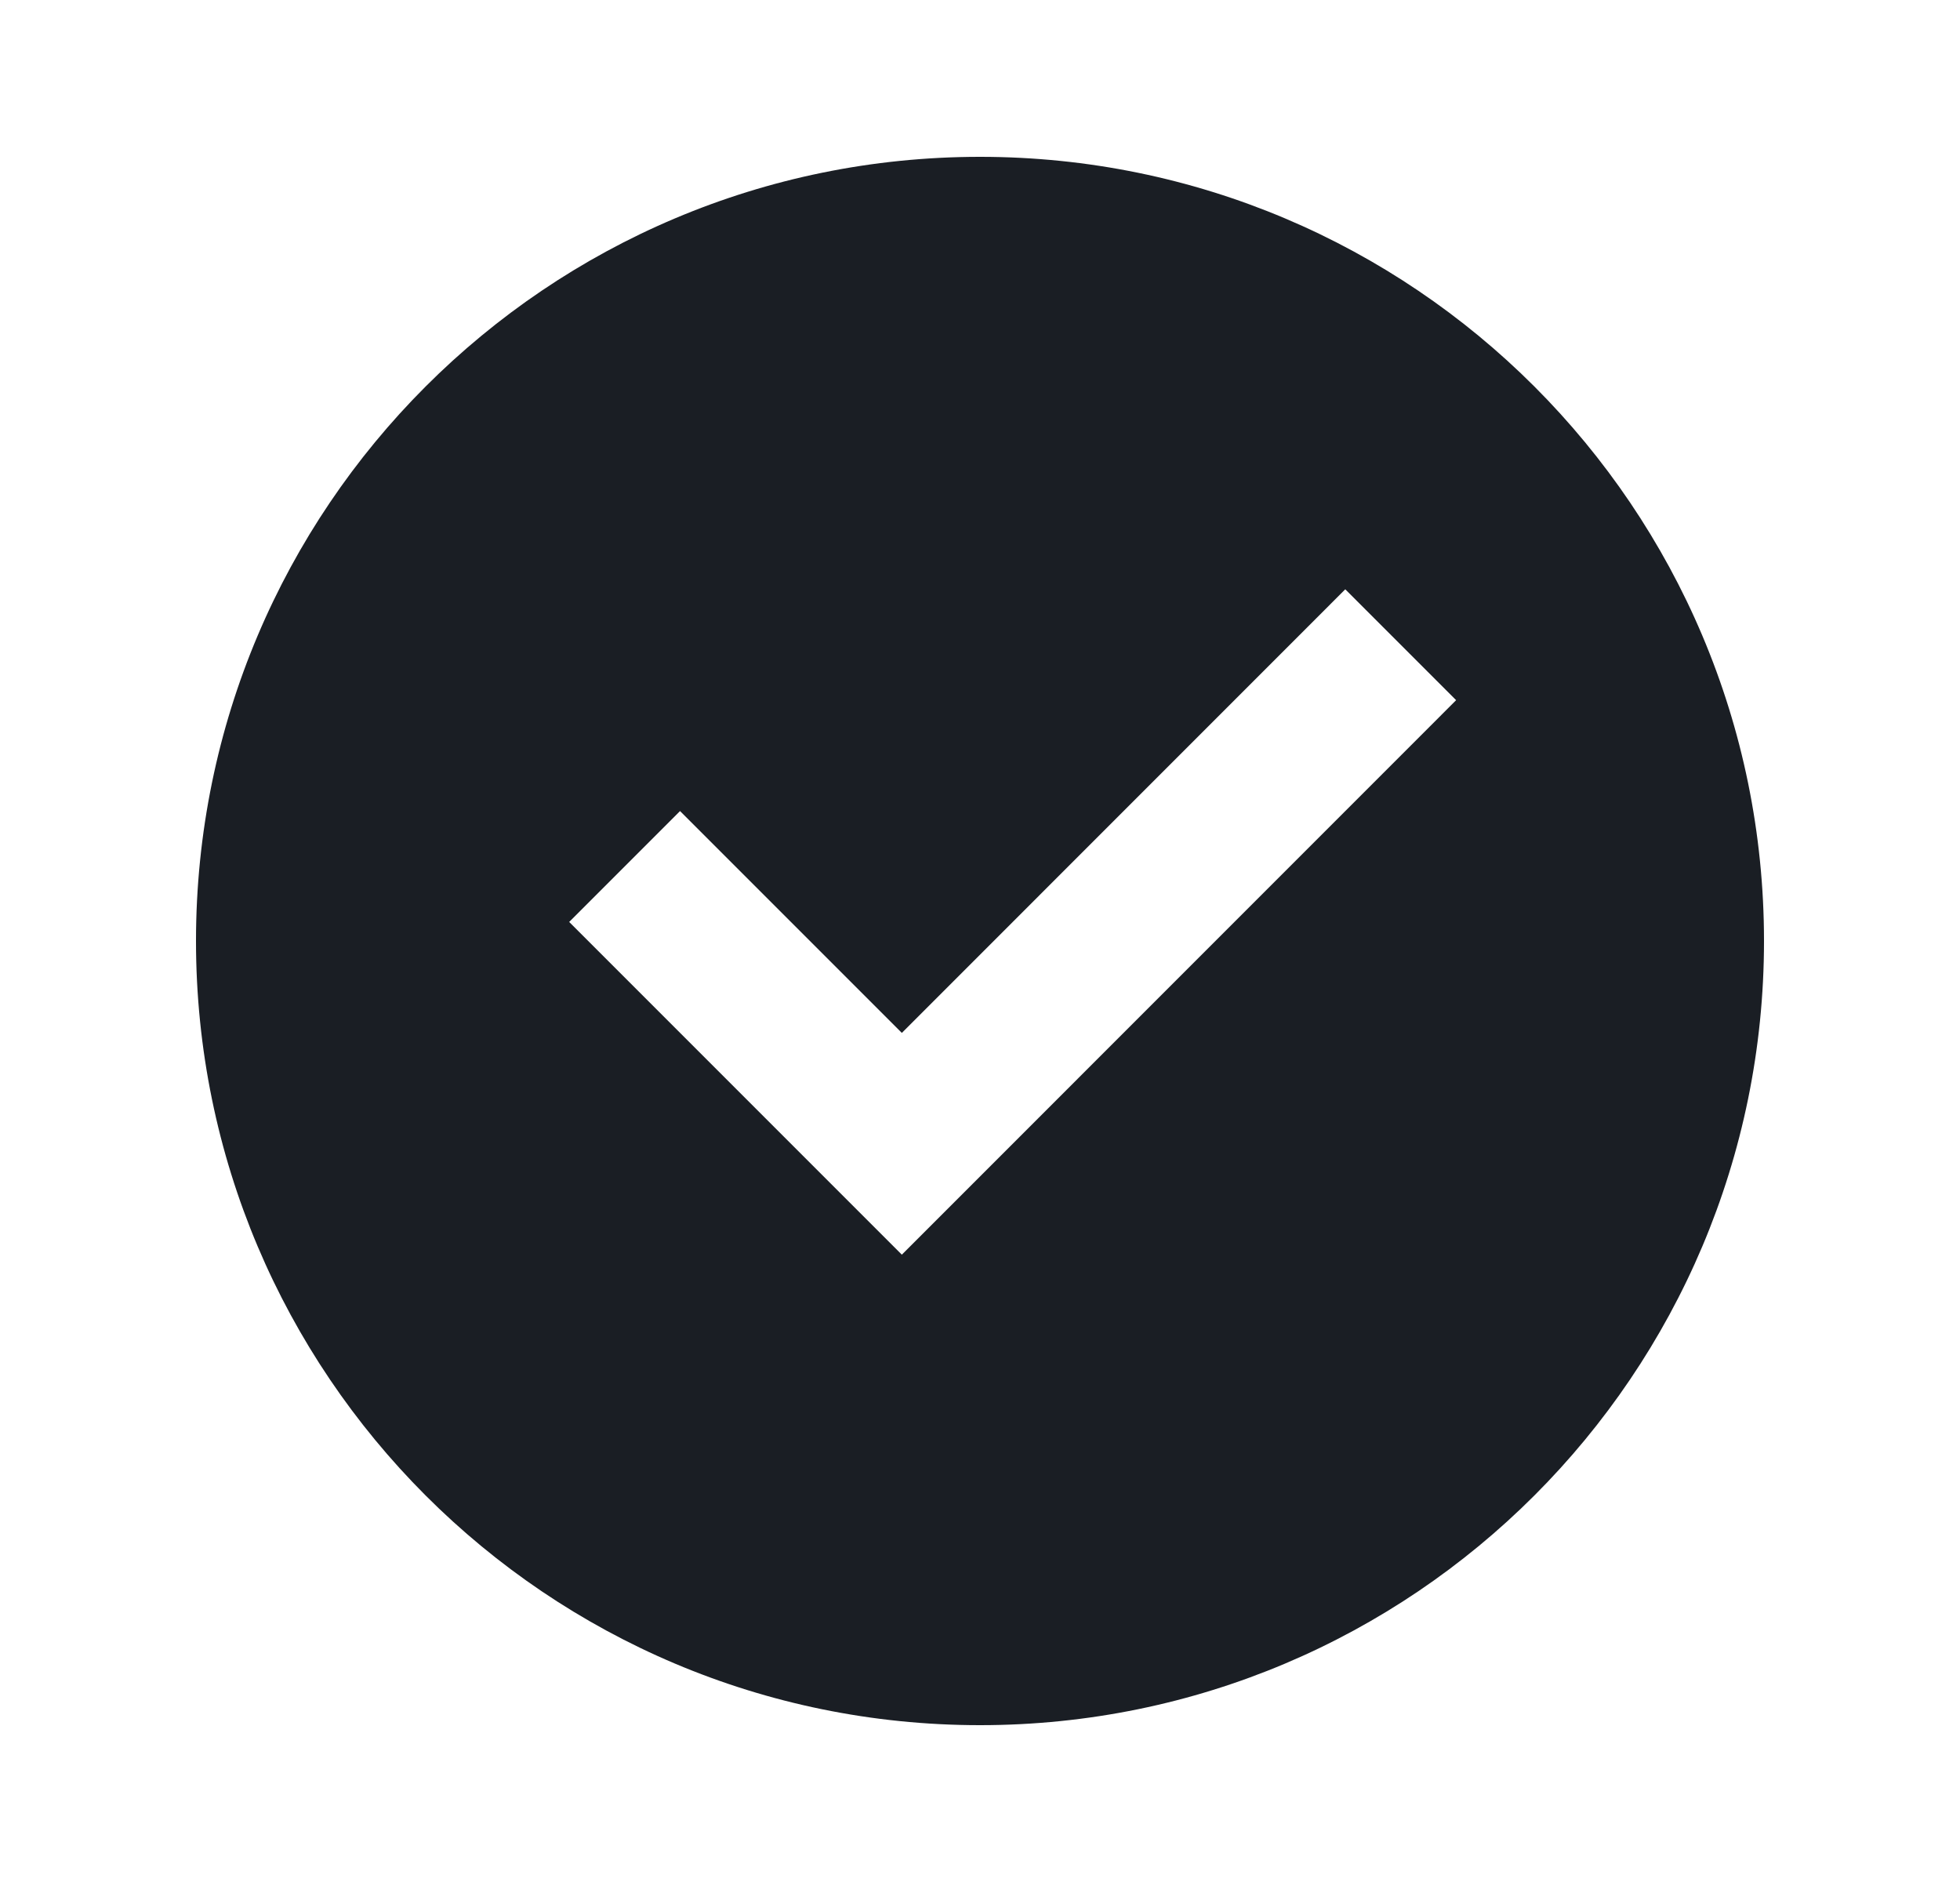 <svg width="25" height="24" viewBox="0 0 25 24" fill="none" xmlns="http://www.w3.org/2000/svg">
<g clip-path="url(#clip0_1256_5548)">
<path d="M12.5 22C6.977 22 2.5 17.523 2.5 12C2.5 6.477 6.977 2 12.5 2C18.023 2 22.5 6.477 22.5 12C22.5 17.523 18.023 22 12.5 22ZM11.503 16L18.573 8.929L17.159 7.515L11.503 13.172L8.674 10.343L7.26 11.757L11.503 16Z" fill="#1A1E24"/>
</g>
<defs>
<clipPath id="clip0_1256_5548">
<rect width="24" height="24" fill="white" transform="translate(0.5)"/>
</clipPath>
</defs>
</svg>

